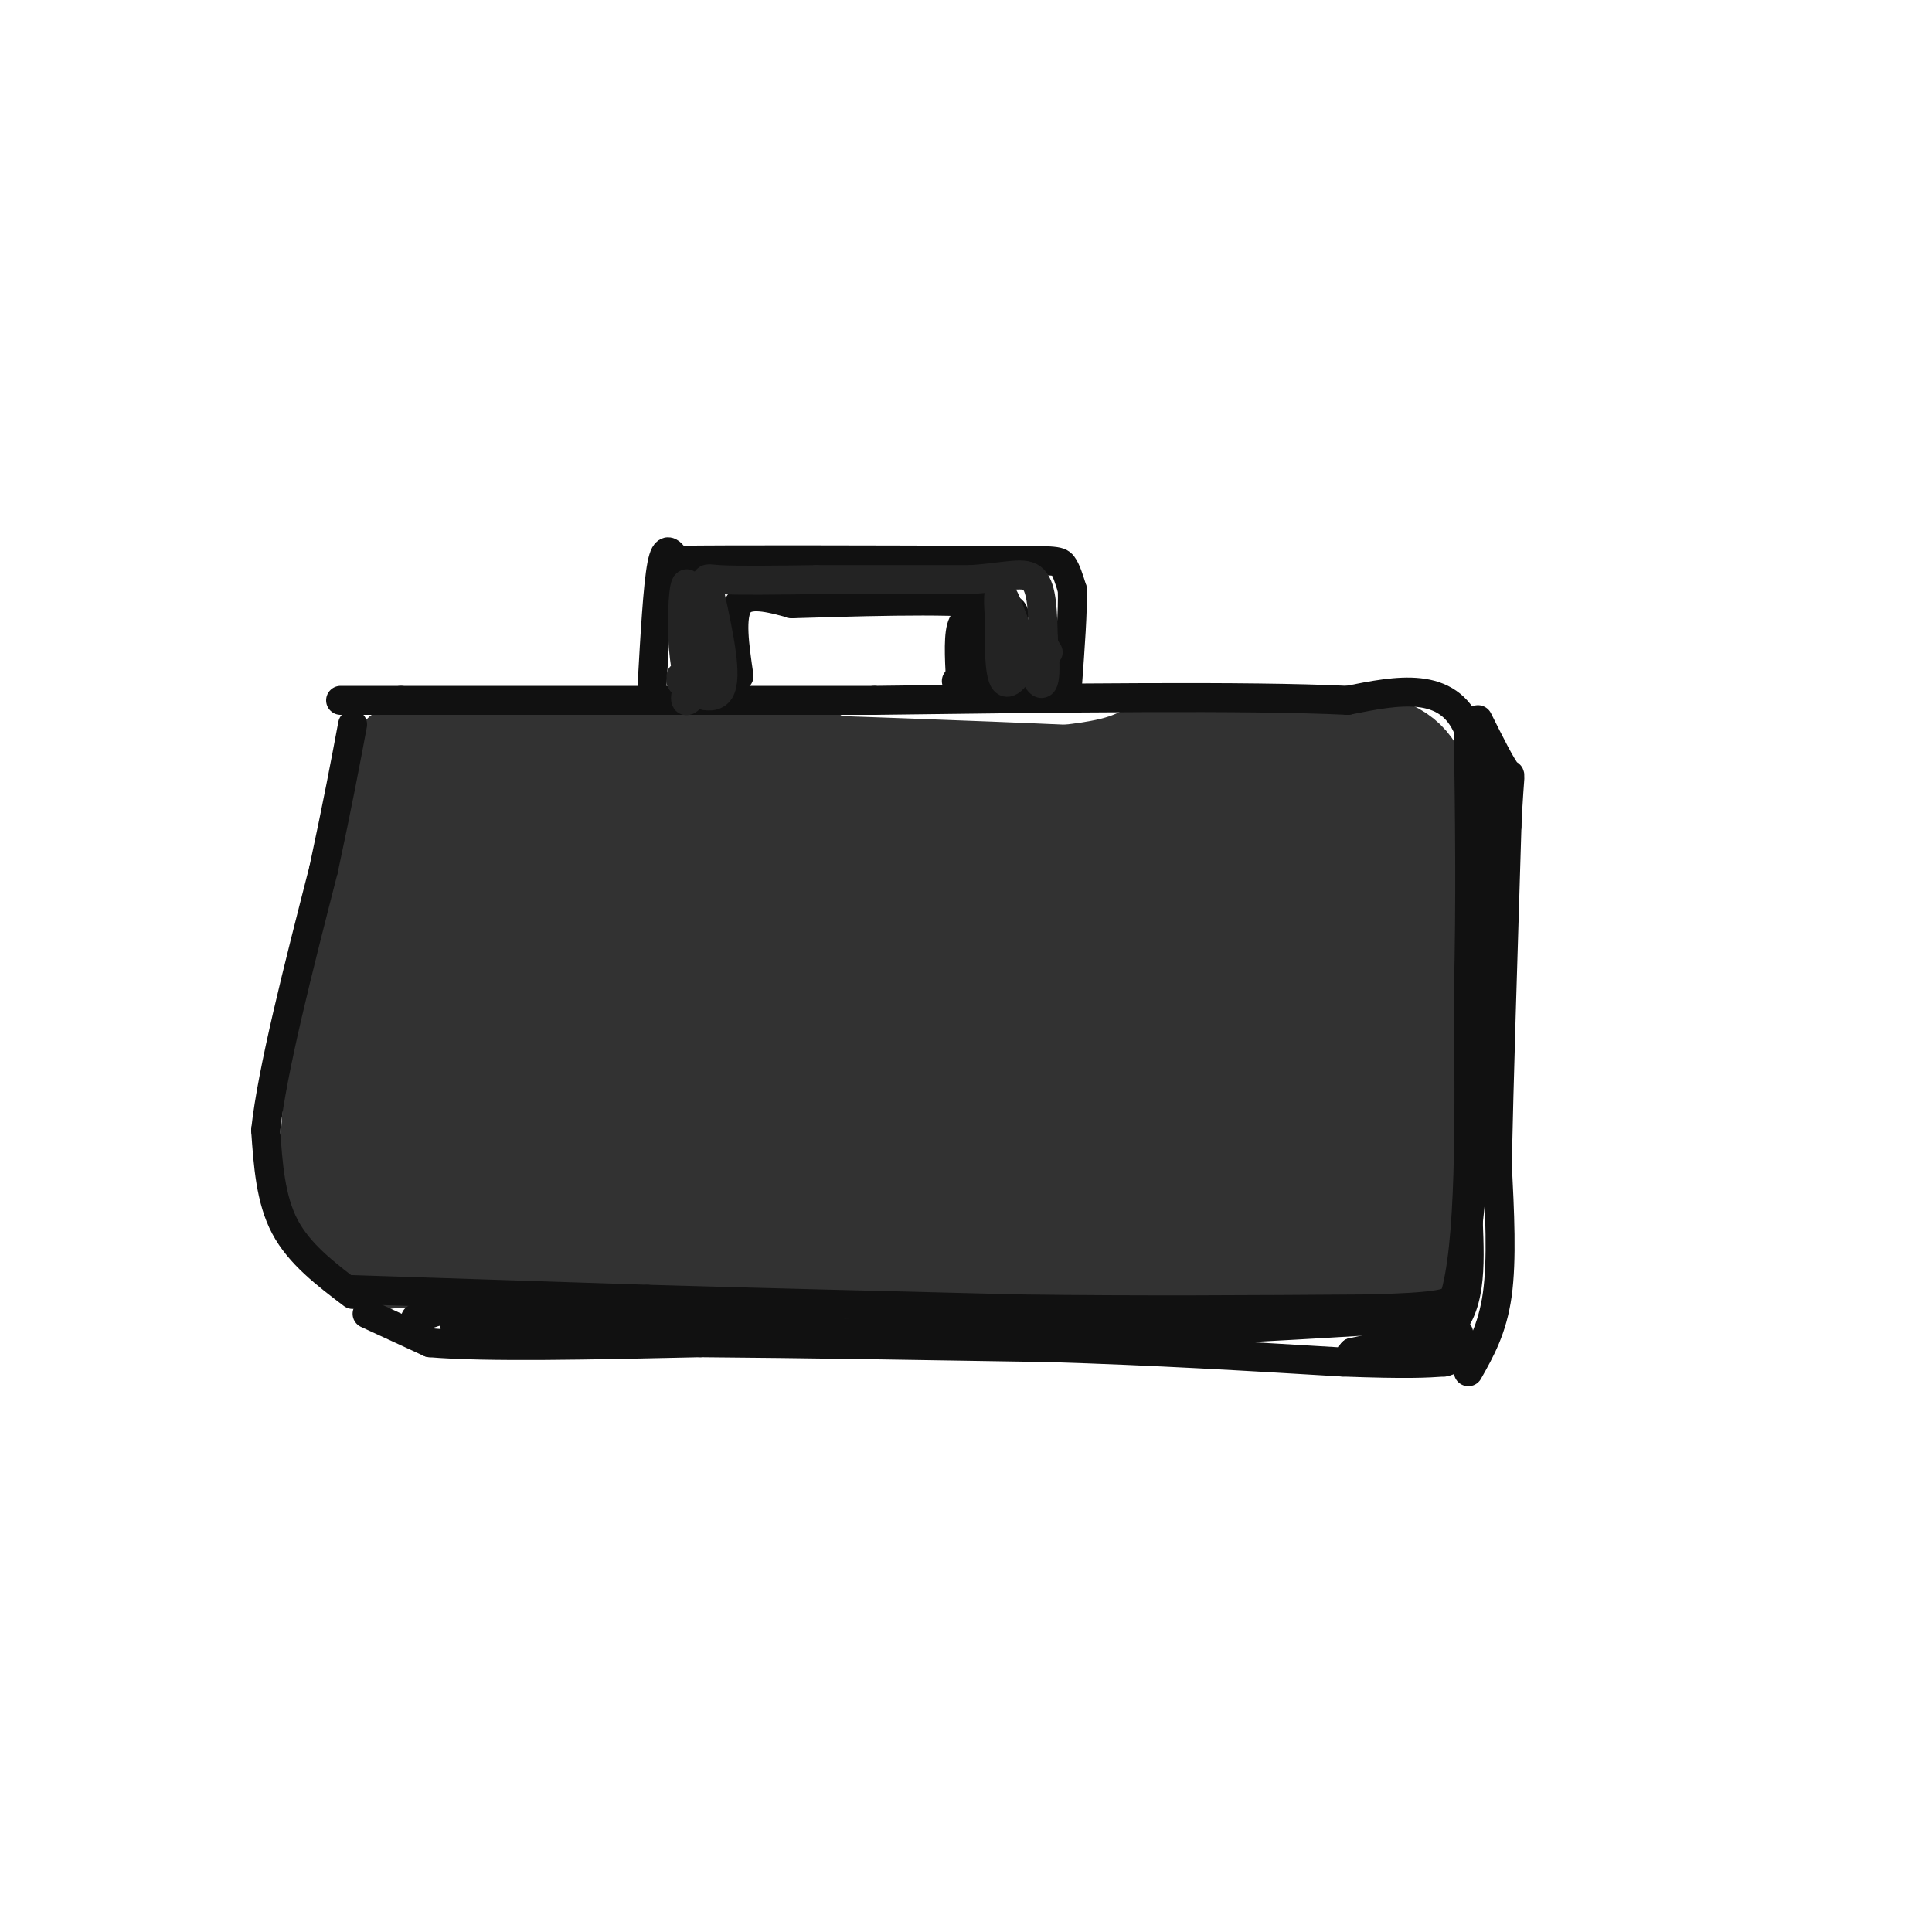 <svg viewBox='0 0 400 400' version='1.1' xmlns='http://www.w3.org/2000/svg' xmlns:xlink='http://www.w3.org/1999/xlink'><g fill='none' stroke='#323232' stroke-width='20' stroke-linecap='round' stroke-linejoin='round'><path d='M168,156c0.000,0.000 -72.000,-1.000 -72,-1'/><path d='M96,155c-11.857,0.048 -5.500,0.667 -4,3c1.500,2.333 -1.857,6.381 -4,23c-2.143,16.619 -3.071,45.810 -4,75'/><path d='M84,256c13.500,13.500 49.250,9.750 85,6'/><path d='M169,262c38.289,1.778 91.511,3.222 113,3c21.489,-0.222 11.244,-2.111 1,-4'/><path d='M283,261c0.732,-6.596 2.062,-21.088 5,-36c2.938,-14.912 7.483,-30.246 -2,-39c-9.483,-8.754 -32.995,-10.930 -50,-12c-17.005,-1.070 -27.502,-1.035 -38,-1'/><path d='M198,173c-16.335,-0.627 -38.172,-1.694 -51,0c-12.828,1.694 -16.646,6.148 -19,6c-2.354,-0.148 -3.244,-4.900 -5,-7c-1.756,-2.100 -4.378,-1.550 -7,-1'/><path d='M116,171c-3.972,-2.014 -10.401,-6.548 -14,7c-3.599,13.548 -4.367,45.178 0,56c4.367,10.822 13.868,0.837 32,0c18.132,-0.837 44.895,7.475 63,11c18.105,3.525 27.553,2.262 37,1'/><path d='M234,246c13.963,0.746 30.372,2.110 35,-1c4.628,-3.110 -2.525,-10.693 -4,-23c-1.475,-12.307 2.729,-29.336 2,-38c-0.729,-8.664 -6.391,-8.961 -11,-10c-4.609,-1.039 -8.164,-2.818 -16,-4c-7.836,-1.182 -19.953,-1.766 -33,-1c-13.047,0.766 -27.023,2.883 -41,5'/><path d='M166,174c-15.714,0.857 -34.500,0.500 -32,0c2.500,-0.500 26.286,-1.143 43,-3c16.714,-1.857 26.357,-4.929 36,-8'/><path d='M213,163c-10.929,-1.464 -56.250,-1.125 -60,-1c-3.750,0.125 34.071,0.036 55,-1c20.929,-1.036 24.964,-3.018 29,-5'/><path d='M237,156c15.750,-2.381 40.625,-5.833 51,-1c10.375,4.833 6.250,17.952 4,32c-2.250,14.048 -2.625,29.024 -3,44'/><path d='M289,231c-5.806,-3.802 -18.821,-35.307 -26,-46c-7.179,-10.693 -8.524,-0.574 -12,9c-3.476,9.574 -9.085,18.602 -9,21c0.085,2.398 5.862,-1.835 11,-7c5.138,-5.165 9.635,-11.261 12,-17c2.365,-5.739 2.598,-11.122 7,-14c4.402,-2.878 12.972,-3.251 -5,-3c-17.972,0.251 -62.486,1.125 -107,2'/><path d='M160,176c-6.814,-0.073 29.651,-1.255 30,-1c0.349,0.255 -35.417,1.947 -56,6c-20.583,4.053 -25.981,10.468 -29,9c-3.019,-1.468 -3.659,-10.818 -3,-12c0.659,-1.182 2.617,5.805 3,17c0.383,11.195 -0.808,26.597 -2,42'/><path d='M103,237c0.893,7.081 4.126,3.785 -2,3c-6.126,-0.785 -21.611,0.943 5,2c26.611,1.057 95.317,1.445 130,0c34.683,-1.445 35.341,-4.722 36,-8'/><path d='M272,234c7.451,-2.657 8.080,-5.300 5,-1c-3.080,4.300 -9.868,15.542 -9,17c0.868,1.458 9.391,-6.869 -6,-10c-15.391,-3.131 -54.695,-1.065 -94,1'/><path d='M168,241c-20.832,-0.385 -25.911,-1.849 -33,0c-7.089,1.849 -16.189,7.011 -22,7c-5.811,-0.011 -8.334,-5.195 -1,-3c7.334,2.195 24.524,11.770 26,14c1.476,2.230 -12.762,-2.885 -27,-8'/><path d='M111,251c-9.298,-1.717 -19.042,-2.008 -15,-4c4.042,-1.992 21.869,-5.684 29,-9c7.131,-3.316 3.565,-6.256 -2,-11c-5.565,-4.744 -13.131,-11.292 -16,-16c-2.869,-4.708 -1.042,-7.575 -2,-11c-0.958,-3.425 -4.702,-7.407 4,-10c8.702,-2.593 29.851,-3.796 51,-5'/><path d='M160,185c35.169,-2.957 97.592,-7.850 79,1c-18.592,8.850 -118.200,31.443 -141,40c-22.800,8.557 31.208,3.077 54,1c22.792,-2.077 14.367,-0.752 14,-3c-0.367,-2.248 7.324,-8.071 9,-11c1.676,-2.929 -2.662,-2.965 -7,-3'/><path d='M168,210c-9.867,-1.547 -31.033,-3.914 -53,-1c-21.967,2.914 -44.735,11.111 -33,10c11.735,-1.111 57.972,-11.529 75,-16c17.028,-4.471 4.848,-2.996 -1,-3c-5.848,-0.004 -5.365,-1.488 -10,0c-4.635,1.488 -14.388,5.948 -18,9c-3.612,3.052 -1.082,4.695 -2,6c-0.918,1.305 -5.285,2.272 12,3c17.285,0.728 56.221,1.216 76,0c19.779,-1.216 20.402,-4.135 21,-6c0.598,-1.865 1.171,-2.676 -6,-4c-7.171,-1.324 -22.085,-3.162 -37,-5'/><path d='M192,203c-7.193,-0.738 -6.676,-0.083 -7,1c-0.324,1.083 -1.490,2.594 -3,5c-1.510,2.406 -3.365,5.705 7,3c10.365,-2.705 32.949,-11.415 33,-11c0.051,0.415 -22.430,9.957 -24,15c-1.570,5.043 17.769,5.589 29,3c11.231,-2.589 14.352,-8.311 16,-13c1.648,-4.689 1.824,-8.344 2,-12'/><path d='M245,194c-3.094,1.571 -11.827,11.499 -21,17c-9.173,5.501 -18.784,6.573 -26,7c-7.216,0.427 -12.037,0.207 -20,-1c-7.963,-1.207 -19.067,-3.402 -18,-6c1.067,-2.598 14.305,-5.599 8,-7c-6.305,-1.401 -32.152,-1.200 -58,-1'/><path d='M110,203c-8.422,-2.018 -0.476,-6.562 4,-7c4.476,-0.438 5.481,3.231 7,7c1.519,3.769 3.551,7.639 4,12c0.449,4.361 -0.687,9.213 -1,14c-0.313,4.787 0.196,9.511 6,12c5.804,2.489 16.902,2.745 28,3'/><path d='M158,244c12.132,1.481 28.464,3.684 42,0c13.536,-3.684 24.278,-13.256 34,-18c9.722,-4.744 18.425,-4.662 12,-2c-6.425,2.662 -27.979,7.903 -36,10c-8.021,2.097 -2.511,1.048 3,0'/><path d='M213,234c8.853,-0.869 29.485,-3.042 42,-13c12.515,-9.958 16.911,-27.701 19,-37c2.089,-9.299 1.869,-10.152 3,-14c1.131,-3.848 3.612,-10.690 -8,-11c-11.612,-0.310 -37.318,5.911 -52,11c-14.682,5.089 -18.341,9.044 -22,13'/><path d='M195,183c-8.738,6.856 -19.583,17.497 -22,26c-2.417,8.503 3.596,14.870 0,22c-3.596,7.130 -16.799,15.025 -21,16c-4.201,0.975 0.600,-4.968 14,-12c13.400,-7.032 35.400,-15.152 39,-16c3.600,-0.848 -11.200,5.576 -26,12'/><path d='M179,231c-21.333,6.333 -61.667,16.167 -102,26'/><path d='M77,257c-16.500,-8.167 -6.750,-41.583 3,-75'/><path d='M80,182c1.000,-16.833 2.000,-21.417 3,-26'/><path d='M83,156c-1.178,1.022 -5.622,16.578 -7,35c-1.378,18.422 0.311,39.711 2,61'/><path d='M78,252c-0.800,11.489 -3.800,9.711 2,9c5.800,-0.711 20.400,-0.356 35,0'/><path d='M115,261c26.733,0.489 76.067,1.711 104,0c27.933,-1.711 34.467,-6.356 41,-11'/><path d='M260,250c10.667,-1.667 16.833,-0.333 23,1'/><path d='M283,251c5.667,0.167 8.333,0.083 11,0'/><path d='M294,251c2.000,-9.833 1.500,-34.417 1,-59'/><path d='M295,192c2.600,-15.000 8.600,-23.000 0,-27c-8.600,-4.000 -31.800,-4.000 -55,-4'/><path d='M240,161c-21.333,-1.167 -47.167,-2.083 -73,-3'/></g>
<g fill='none' stroke='#111111' stroke-width='6' stroke-linecap='round' stroke-linejoin='round'><path d='M73,268c-5.500,-4.167 -11.000,-8.333 -14,-14c-3.000,-5.667 -3.500,-12.833 -4,-20'/><path d='M55,234c1.333,-12.333 6.667,-33.167 12,-54'/><path d='M67,180c3.000,-14.000 4.500,-22.000 6,-30'/><path d='M73,267c0.000,0.000 61.000,2.000 61,2'/><path d='M134,269c23.000,0.667 50.000,1.333 77,2'/><path d='M211,271c24.833,0.333 48.417,0.167 72,0'/><path d='M283,271c15.000,-0.333 16.500,-1.167 18,-2'/><path d='M301,269c3.500,-10.833 3.250,-36.917 3,-63'/><path d='M304,206c0.500,-19.667 0.250,-37.333 0,-55'/><path d='M304,151c-4.167,-10.167 -14.583,-8.083 -25,-6'/><path d='M279,145c-20.500,-1.000 -59.250,-0.500 -98,0'/><path d='M181,145c-32.667,0.000 -65.333,0.000 -98,0'/><path d='M83,145c-17.667,0.000 -12.833,0.000 -8,0'/><path d='M76,272c0.000,0.000 13.000,6.000 13,6'/><path d='M89,278c11.500,1.000 33.750,0.500 56,0'/><path d='M145,278c21.333,0.167 46.667,0.583 72,1'/><path d='M217,279c22.167,0.667 41.583,1.833 61,3'/><path d='M278,282c13.667,0.500 17.333,0.250 21,0'/><path d='M299,282c4.000,-1.000 3.500,-3.500 3,-6'/><path d='M304,284c2.500,-4.417 5.000,-8.833 6,-16c1.000,-7.167 0.500,-17.083 0,-27'/><path d='M310,241c0.333,-16.167 1.167,-43.083 2,-70'/><path d='M312,171c0.578,-12.844 1.022,-9.956 0,-11c-1.022,-1.044 -3.511,-6.022 -6,-11'/><path d='M86,273c5.083,-1.750 10.167,-3.500 18,-4c7.833,-0.500 18.417,0.250 29,1'/><path d='M133,270c8.956,0.511 16.844,1.289 12,2c-4.844,0.711 -22.422,1.356 -40,2'/><path d='M105,274c-10.444,0.222 -16.556,-0.222 -4,0c12.556,0.222 43.778,1.111 75,2'/><path d='M176,276c21.667,0.333 38.333,0.167 55,0'/><path d='M231,276c19.167,-0.500 39.583,-1.750 60,-3'/><path d='M291,273c11.156,0.022 9.044,1.578 5,3c-4.044,1.422 -10.022,2.711 -16,4'/><path d='M280,280c1.511,0.756 13.289,0.644 19,-4c5.711,-4.644 5.356,-13.822 5,-23'/><path d='M304,253c1.333,-11.167 2.167,-27.583 3,-44'/><path d='M307,209c0.833,-15.167 1.417,-31.083 2,-47'/><path d='M309,162c0.500,-8.333 0.750,-5.667 1,-3'/><path d='M153,140c-0.917,-6.250 -1.833,-12.500 0,-15c1.833,-2.500 6.417,-1.250 11,0'/><path d='M164,125c10.822,-0.311 32.378,-1.089 41,0c8.622,1.089 4.311,4.044 0,7'/><path d='M205,132c0.311,3.356 1.089,8.244 0,10c-1.089,1.756 -4.044,0.378 -7,-1'/><path d='M135,142c0.583,-10.333 1.167,-20.667 2,-25c0.833,-4.333 1.917,-2.667 3,-1'/><path d='M140,116c11.333,-0.167 38.167,-0.083 65,0'/><path d='M205,116c13.356,0.000 14.244,-0.000 15,1c0.756,1.000 1.378,3.000 2,5'/><path d='M222,122c0.167,4.167 -0.417,12.083 -1,20'/><path d='M199,143c-0.333,-5.250 -0.667,-10.500 0,-13c0.667,-2.500 2.333,-2.250 4,-2'/><path d='M203,128c0.933,2.311 1.267,9.089 1,10c-0.267,0.911 -1.133,-4.044 -2,-9'/><path d='M202,129c-0.500,-1.500 -0.750,-0.750 -1,0'/></g>
<g fill='none' stroke='#232323' stroke-width='6' stroke-linecap='round' stroke-linejoin='round'><path d='M141,140c2.917,-1.333 5.833,-2.667 6,-3c0.167,-0.333 -2.417,0.333 -5,1'/><path d='M142,138c-0.956,-4.333 -0.844,-15.667 0,-17c0.844,-1.333 2.422,7.333 4,16'/><path d='M146,137c0.711,4.267 0.489,6.933 0,7c-0.489,0.067 -1.244,-2.467 -2,-5'/><path d='M144,139c-0.978,0.822 -2.422,5.378 -2,6c0.422,0.622 2.711,-2.689 5,-6'/><path d='M147,139c-0.167,-0.667 -3.083,0.667 -6,2'/><path d='M141,141c0.933,1.644 6.267,4.756 8,2c1.733,-2.756 -0.133,-11.378 -2,-20'/><path d='M147,123c-0.756,-3.778 -1.644,-3.222 2,-3c3.644,0.222 11.822,0.111 20,0'/><path d='M169,120c8.667,0.000 20.333,0.000 32,0'/><path d='M201,120c7.778,-0.533 11.222,-1.867 13,0c1.778,1.867 1.889,6.933 2,12'/><path d='M216,132c0.488,4.964 0.708,11.375 -1,9c-1.708,-2.375 -5.345,-13.536 -7,-17c-1.655,-3.464 -1.327,0.768 -1,5'/><path d='M207,129c-0.200,3.756 -0.200,10.644 1,12c1.200,1.356 3.600,-2.822 6,-7'/><path d='M214,134c1.762,-0.619 3.167,1.333 3,1c-0.167,-0.333 -1.905,-2.952 -3,-3c-1.095,-0.048 -1.548,2.476 -2,5'/></g>
</svg>